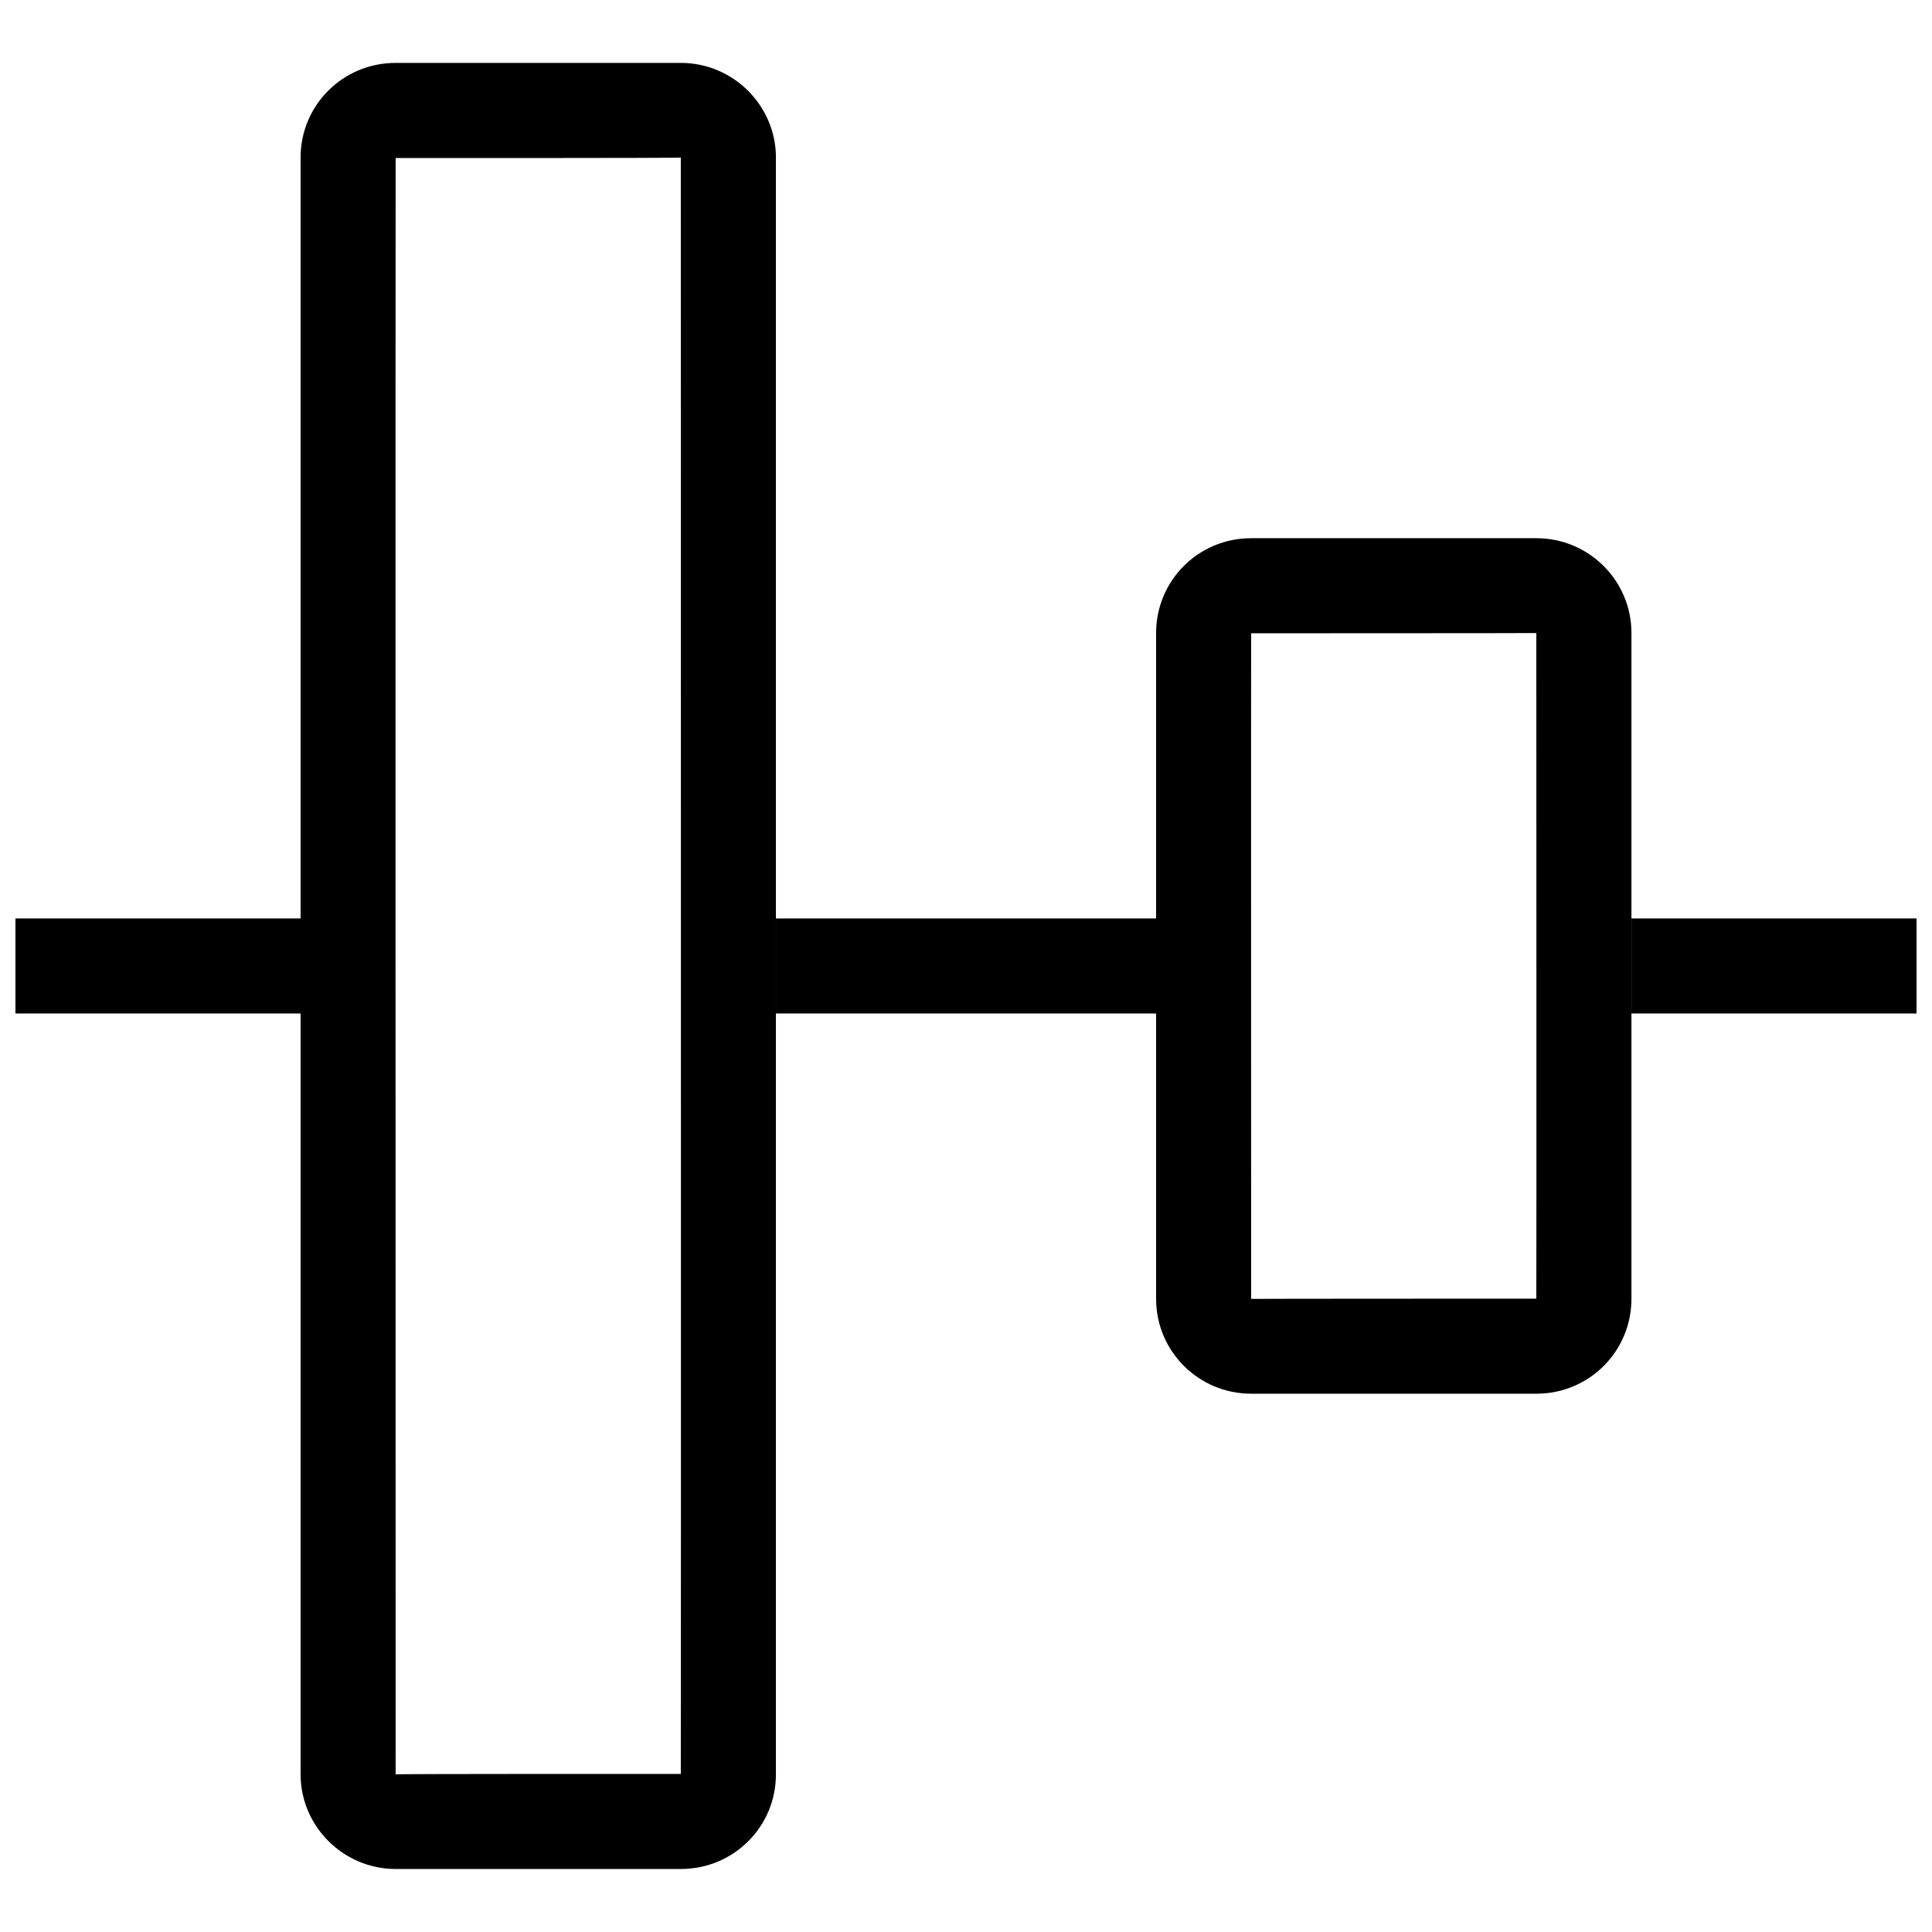 <?xml version="1.0" encoding="UTF-8"?>
<!-- Uploaded to: ICON Repo, www.svgrepo.com, Generator: ICON Repo Mixer Tools -->
<svg width="800px" height="800px" version="1.1" viewBox="144 144 512 512" xmlns="http://www.w3.org/2000/svg">
 <defs>
  <clipPath id="a">
   <path d="m148.09 160h503.81v480h-503.81z"/>
  </clipPath>
 </defs>
 <g clip-path="url(#a)">
  <path d="m450.38 387.4h-100.76v25.191h100.76zm201.52 0h-75.57v25.191h75.57zm-428.24 0h-75.57v25.191h75.57zm100.76 226.71c0.078 0 0-428.36 0-428.36 0 0.172-75.57 0.125-75.57 0.125-0.078 0 0 428.36 0 428.36 0-0.172 75.57-0.125 75.57-0.125zm-100.76 0.125v-428.5c0-13.84 11.18-25.066 25.191-25.066h75.586c13.902 0 25.191 11.352 25.191 25.066v428.5c0 13.84-11.18 25.066-25.191 25.066h-75.586c-13.902 0-25.191-11.352-25.191-25.066zm327.48-126.08c0.062 0 0-176.39 0-176.39 0 0.047-75.57 0.062-75.57 0.062-0.062 0 0 176.39 0 176.39 0-0.047 75.57-0.062 75.57-0.062zm-100.76 0.062v-176.46c0-13.887 11.18-25.129 25.191-25.129h75.586c13.918 0 25.191 11.242 25.191 25.129v176.46c0 13.871-11.18 25.129-25.191 25.129h-75.586c-13.918 0-25.191-11.242-25.191-25.129z"/>
 </g>
</svg>